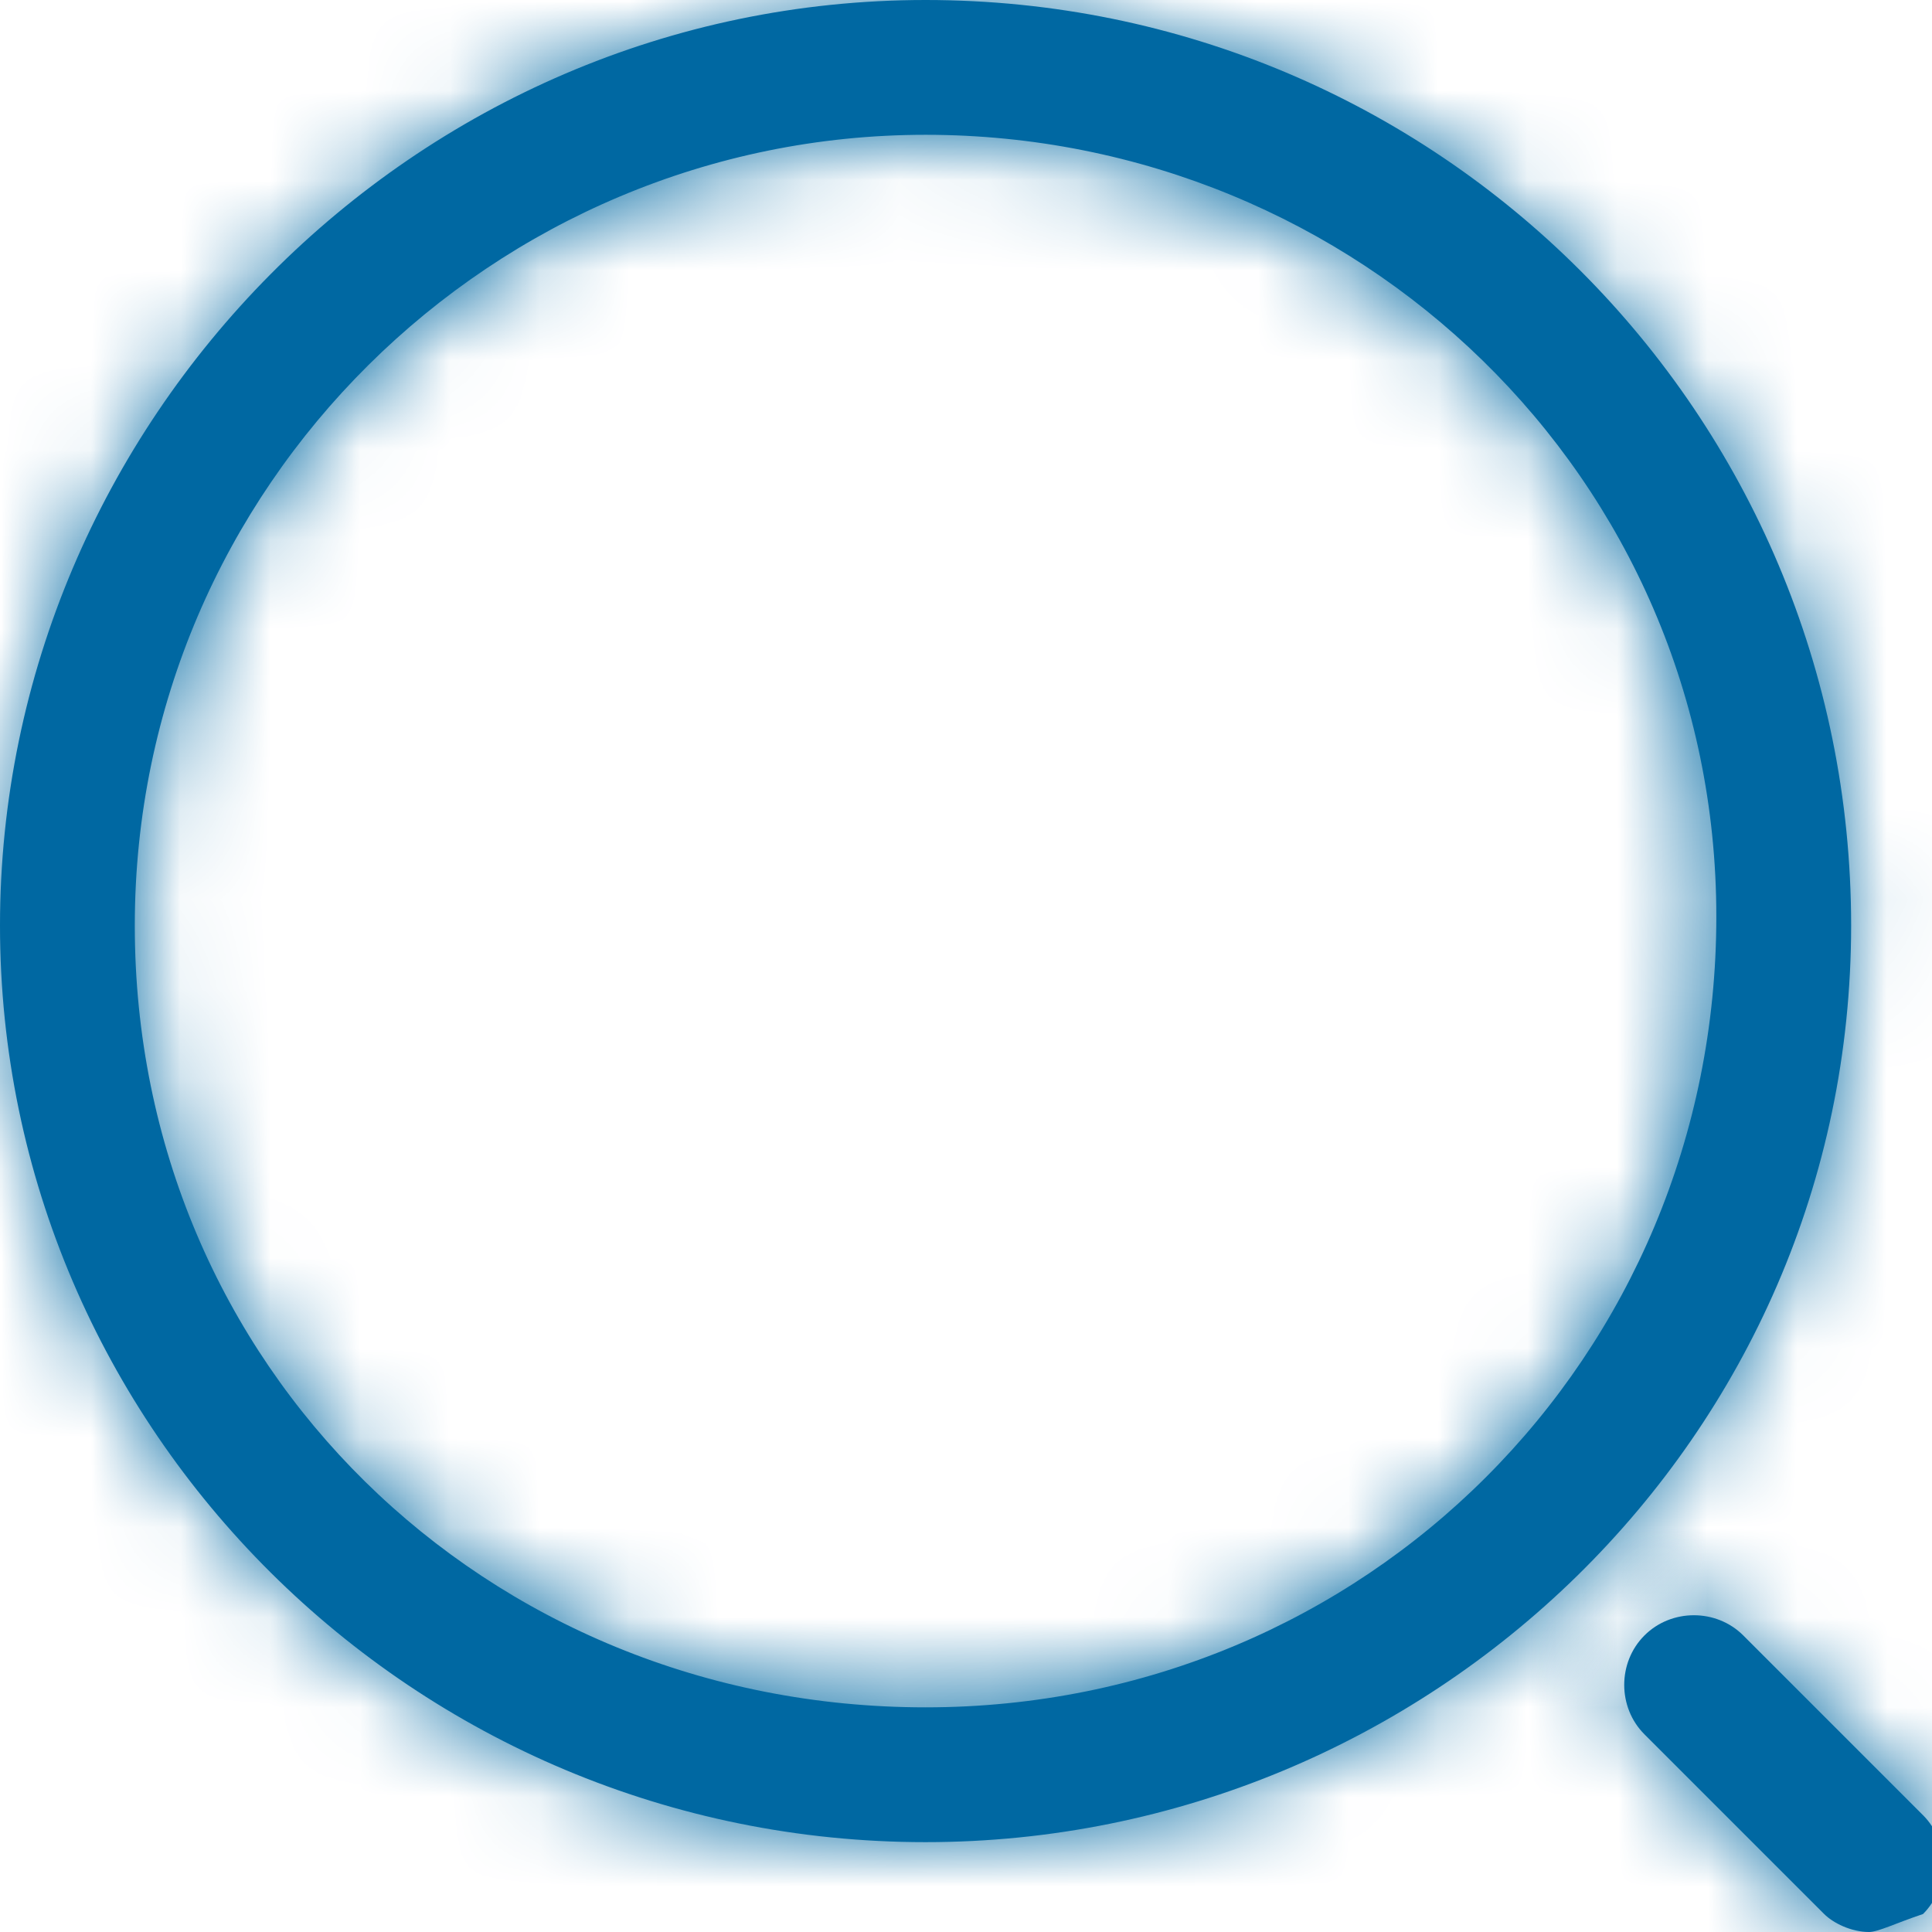 <?xml version="1.0" encoding="utf-8"?>
<!-- Generator: Adobe Illustrator 21.0.0, SVG Export Plug-In . SVG Version: 6.00 Build 0)  -->
<svg version="1.1" id="Vrstva_1" xmlns="http://www.w3.org/2000/svg" xmlns:xlink="http://www.w3.org/1999/xlink" x="0px" y="0px"
	 viewBox="0 0 21.5 21.5" style="enable-background:new 0 0 21.5 21.5;" xml:space="preserve">
<style type="text/css">
	.st0{fill:#0068A2;}
	.st1{fill:#FFFFFF;filter:url(#Adobe_OpacityMaskFilter);}
	.st2{mask:url(#path-1-inside-1_765_813);fill:#0068A2;}
	.st3{fill:#FFFFFF;filter:url(#Adobe_OpacityMaskFilter_1_);}
	.st4{mask:url(#path-3-inside-2_765_813);fill:#0068A2;}
</style>
<path class="st0" d="M10.3,20.5C4.6,20.5,0,15.9,0,10.3S4.6,0,10.3,0s10.3,4.6,10.3,10.3S15.9,20.5,10.3,20.5z M10.3,1.5
	c-4.8,0-8.8,3.9-8.8,8.8S5.4,19,10.3,19s8.8-3.9,8.8-8.8S15.1,1.5,10.3,1.5z"/>
<defs>
	<filter id="Adobe_OpacityMaskFilter" filterUnits="userSpaceOnUse" x="-1.5" y="-1.5" width="23.5" height="23.5">
		<feColorMatrix  type="matrix" values="1 0 0 0 0  0 1 0 0 0  0 0 1 0 0  0 0 0 1 0"/>
	</filter>
</defs>
<mask maskUnits="userSpaceOnUse" x="-1.5" y="-1.5" width="23.5" height="23.5" id="path-1-inside-1_765_813">
	<path class="st1" d="M10.3,20.5C4.6,20.5,0,15.9,0,10.3S4.6,0,10.3,0s10.3,4.6,10.3,10.3S15.9,20.5,10.3,20.5z M10.3,1.5
		c-4.8,0-8.8,3.9-8.8,8.8S5.4,19,10.3,19s8.8-3.9,8.8-8.8S15.1,1.5,10.3,1.5z"/>
</mask>
<path class="st2" d="M10.3,19c-4.8,0-8.8-3.9-8.8-8.8h-3c0,6.5,5.3,11.8,11.8,11.8V19z M1.5,10.3c0-4.8,3.9-8.8,8.8-8.8v-3
	C3.8-1.5-1.5,3.8-1.5,10.3H1.5z M10.3,1.5c4.8,0,8.8,3.9,8.8,8.8h3c0-6.5-5.3-11.8-11.8-11.8V1.5z M19,10.3c0,4.8-3.9,8.8-8.8,8.8v3
	C16.7,22,22,16.7,22,10.3H19z M10.3,0C4.6,0,0,4.6,0,10.3h3C3,6.3,6.2,3,10.3,3V0z M0,10.3c0,5.6,4.6,10.3,10.3,10.3v-3
	c-4,0-7.3-3.3-7.3-7.3H0z M10.3,20.5c5.7,0,10.3-4.6,10.3-10.3h-3c0,4-3.2,7.3-7.3,7.3V20.5z M20.5,10.3C20.5,4.6,15.9,0,10.3,0v3
	c4,0,7.3,3.3,7.3,7.3H20.5z"/>
<path class="st0" d="M20.8,21.5c-0.2,0-0.4-0.1-0.5-0.2l-2-2c-0.3-0.3-0.3-0.8,0-1.1c0.3-0.3,0.8-0.3,1.1,0l2,2
	c0.3,0.3,0.3,0.8,0,1.1C21.1,21.4,20.9,21.5,20.8,21.5z"/>
<defs>
	<filter id="Adobe_OpacityMaskFilter_1_" filterUnits="userSpaceOnUse" x="16.5" y="16.5" width="6.5" height="6.5">
		<feColorMatrix  type="matrix" values="1 0 0 0 0  0 1 0 0 0  0 0 1 0 0  0 0 0 1 0"/>
	</filter>
</defs>
<mask maskUnits="userSpaceOnUse" x="16.5" y="16.5" width="6.5" height="6.5" id="path-3-inside-2_765_813">
	<path class="st3" d="M20.8,21.5c-0.2,0-0.4-0.1-0.5-0.2l-2-2c-0.3-0.3-0.3-0.8,0-1.1c0.3-0.3,0.8-0.3,1.1,0l2,2
		c0.3,0.3,0.3,0.8,0,1.1C21.1,21.4,20.9,21.5,20.8,21.5z"/>
</mask>
<path class="st4" d="M20.2,21.3l-1.1,1.1L20.2,21.3z M18.2,19.3l1.1-1.1L18.2,19.3z M19.3,18.2l-1.1,1.1L19.3,18.2z M21.3,20.2
	l1.1-1.1L21.3,20.2z M20.8,20c0.2,0,0.4,0.1,0.5,0.2l-2.1,2.1c0.4,0.4,1,0.7,1.6,0.7V20z M21.3,20.2l-2-2l-2.1,2.1l2,2L21.3,20.2z
	 M19.3,18.2c0.3,0.3,0.3,0.8,0,1.1l-2.1-2.1c-0.9,0.9-0.9,2.3,0,3.2L19.3,18.2z M19.3,19.3c-0.3,0.3-0.8,0.3-1.1,0l2.1-2.1
	c-0.9-0.9-2.3-0.9-3.2,0L19.3,19.3z M18.2,19.3l2,2l2.1-2.1l-2-2L18.2,19.3z M20.2,21.3c-0.3-0.3-0.3-0.8,0-1.1l2.1,2.1
	c0.9-0.9,0.9-2.3,0-3.2L20.2,21.3z M20.2,20.2c0.1-0.1,0.3-0.2,0.5-0.2v3c0.6,0,1.1-0.2,1.6-0.7L20.2,20.2z"/>
</svg>
